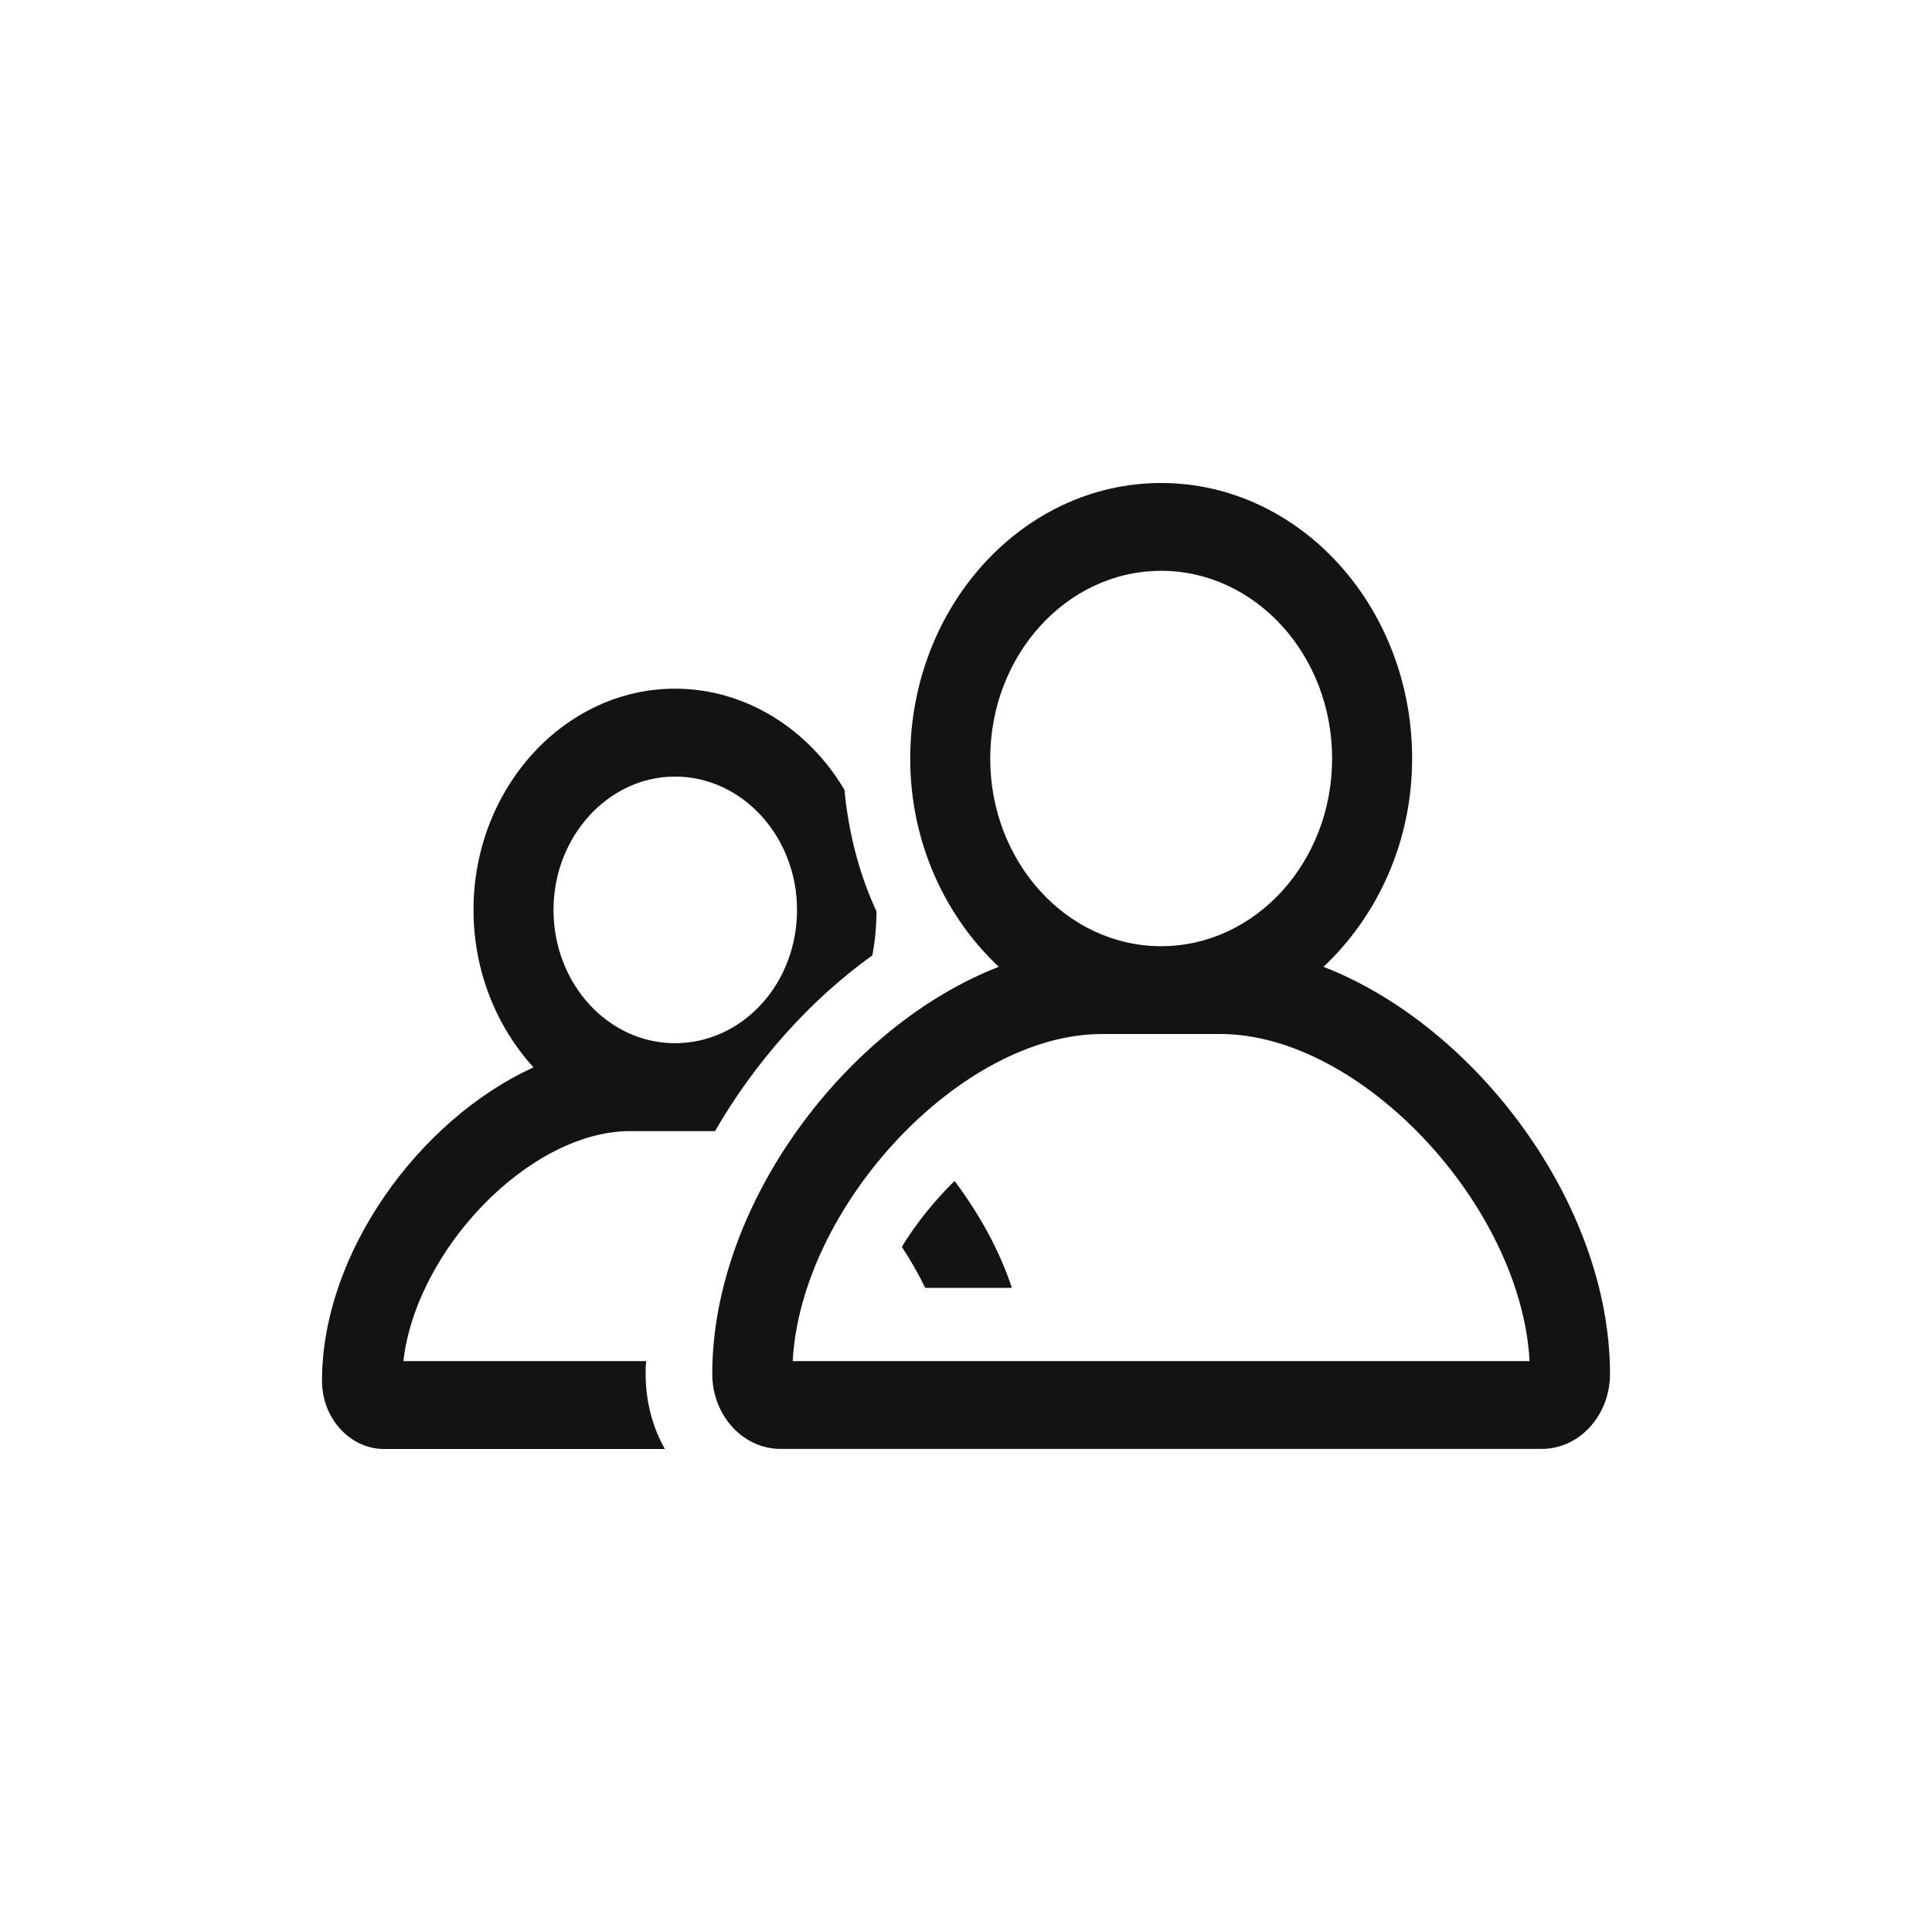 <?xml version="1.0" encoding="UTF-8"?>
<svg width="24px" height="24px" viewBox="0 0 24 24" version="1.1" xmlns="http://www.w3.org/2000/svg" xmlns:xlink="http://www.w3.org/1999/xlink">
    <!-- Generator: Sketch 60.1 (88133) - https://sketch.com -->
    <title>followers</title>
    <desc>Created with Sketch.</desc>
    <g id="Page-1" stroke="none" stroke-width="1" fill="none" fill-rule="evenodd">
        <g id="followers">
            <g id="multiple-users-user">
                <rect id="Rectangle" x="0" y="0" width="24" height="24"></rect>
                <path d="M17.542,9.423 C17.542,10.461 17.109,11.382 16.441,12.01 C18.335,12.746 20,14.956 20,17.068 C20,17.582 19.62,17.999 19.152,17.999 L9.697,17.999 C9.229,17.999 8.848,17.582 8.848,17.068 C8.848,14.956 10.513,12.746 12.407,12.01 C11.739,11.382 11.307,10.461 11.307,9.423 C11.307,7.535 12.705,6 14.424,6 C16.143,6 17.542,7.535 17.542,9.423 Z M16.548,9.423 C16.548,8.137 15.595,7.091 14.424,7.091 C13.253,7.091 12.301,8.137 12.301,9.423 C12.301,10.709 13.253,11.754 14.424,11.754 C15.595,11.754 16.548,10.709 16.548,9.423 Z M13.688,12.845 C11.94,12.845 9.953,14.975 9.847,16.908 L19.001,16.908 C18.895,14.975 16.908,12.845 15.16,12.845 L13.688,12.845 Z M8.028,16.908 L5.011,16.908 C5.169,15.525 6.578,14.051 7.829,14.051 L8.882,14.051 C9.371,13.205 10.051,12.431 10.838,11.867 L10.838,11.858 C10.871,11.685 10.888,11.503 10.888,11.321 C10.672,10.857 10.54,10.339 10.49,9.811 C10.042,9.056 9.263,8.555 8.385,8.555 C7.009,8.555 5.882,9.793 5.882,11.303 C5.882,12.068 6.172,12.759 6.627,13.259 C5.21,13.906 4,15.562 4,17.154 C4,17.618 4.348,18 4.771,18 L8.26,18 C8.103,17.727 8.02,17.4 8.02,17.063 C8.02,17.008 8.02,16.963 8.028,16.908 Z M8.385,9.647 C9.222,9.647 9.901,10.393 9.901,11.303 C9.901,12.222 9.222,12.959 8.385,12.959 C7.556,12.959 6.876,12.222 6.876,11.303 C6.876,10.393 7.556,9.647 8.385,9.647 Z M11.203,15.489 C11.311,15.653 11.41,15.825 11.493,15.998 L12.57,15.998 C12.413,15.525 12.164,15.079 11.858,14.67 C11.609,14.916 11.385,15.189 11.203,15.489 Z" id="Shape" fill="#121313"></path>
            </g>
        </g>
    </g>
</svg>